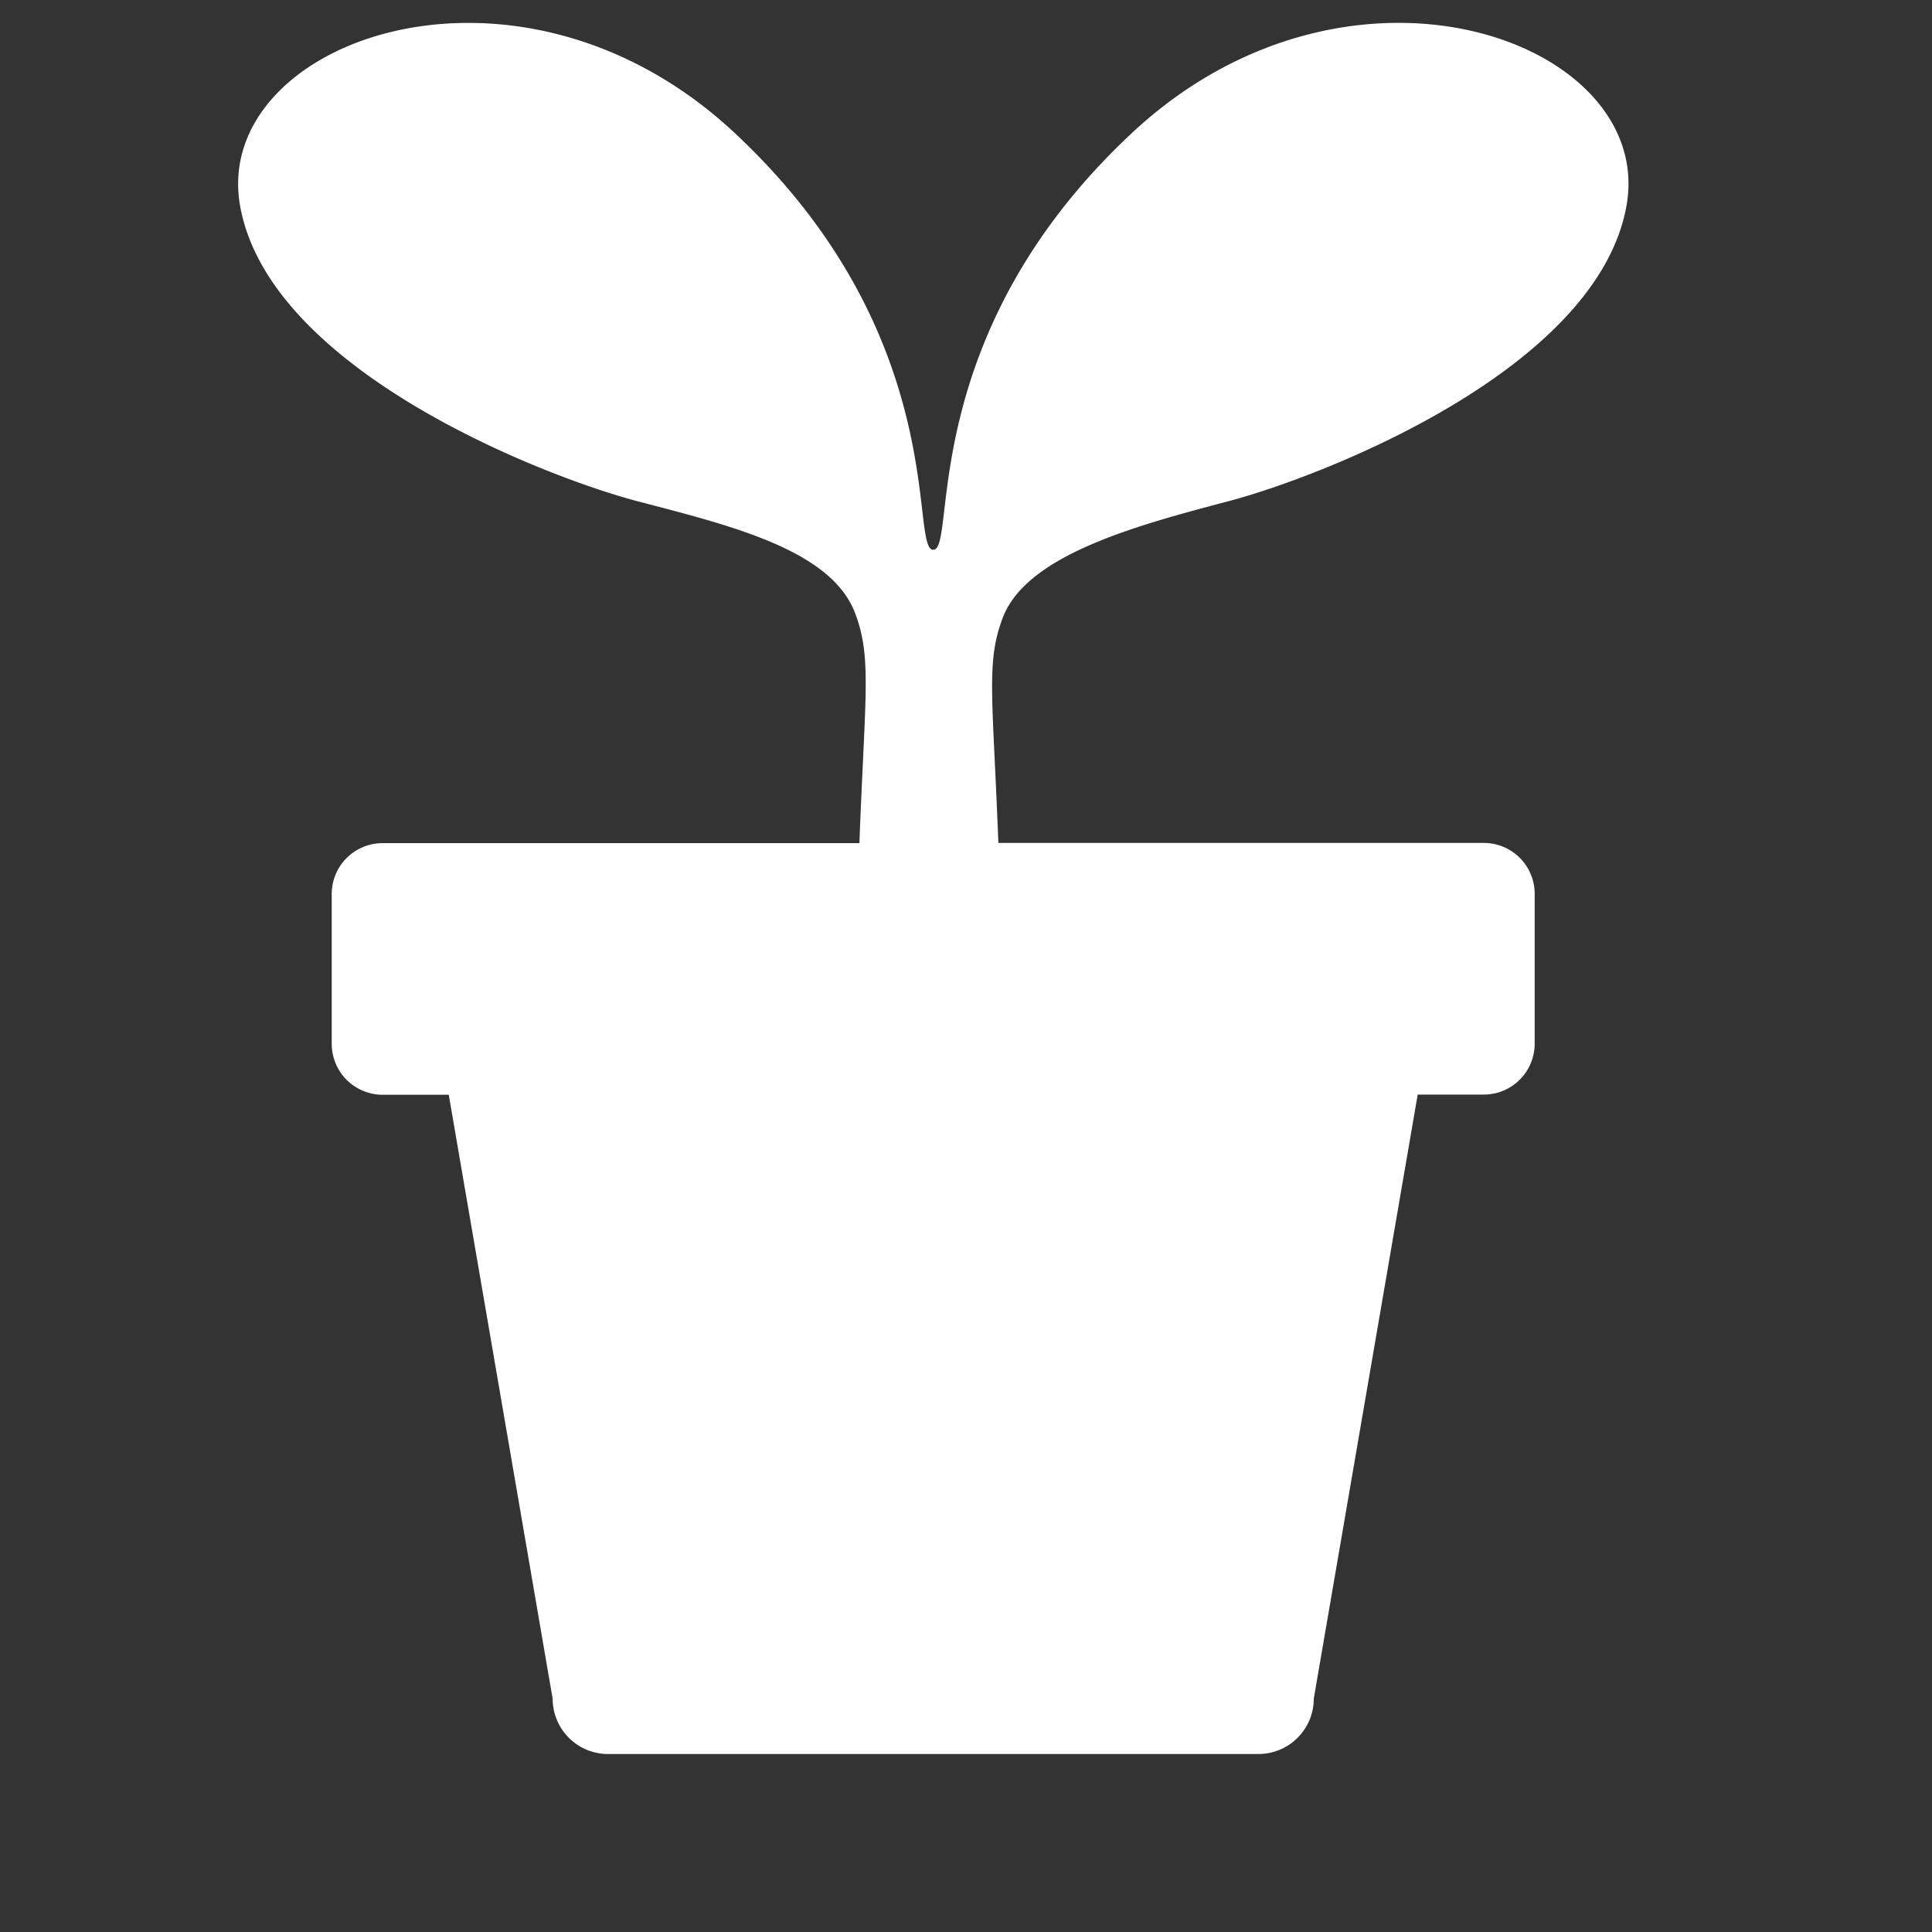 <svg xmlns="http://www.w3.org/2000/svg" width="40" height="40"><rect width="100%" height="100%" fill="#333333" stroke="none"/><path fill="none" d="M0 0h40v40H0z"/><path d="M23.438 2.751c-4.516 4.215-3.612 8.631-4.116 8.631s.4-4.416-4.113-8.631S4.369.845 4.97 4.257s6.323 5.621 8.231 6.121 4 1 4.5 2.31c.353.918.208 1.686.092 4.768H7.922a1.054 1.054 0 00-1.054 1.055v3.1a1.055 1.055 0 001.054 1.055h1.369l2.151 12.504a1.146 1.146 0 001.146 1.145h13.47A1.145 1.145 0 0027.2 35.17l2.152-12.508h1.369a1.054 1.054 0 001.053-1.055v-3.1a1.054 1.054 0 00-1.053-1.055H20.67c-.116-3.05-.259-3.751.094-4.669.5-1.3 2.775-1.906 4.681-2.409s7.628-2.71 8.231-6.121-5.721-5.717-10.238-1.502z" fill="#fff"/></svg>